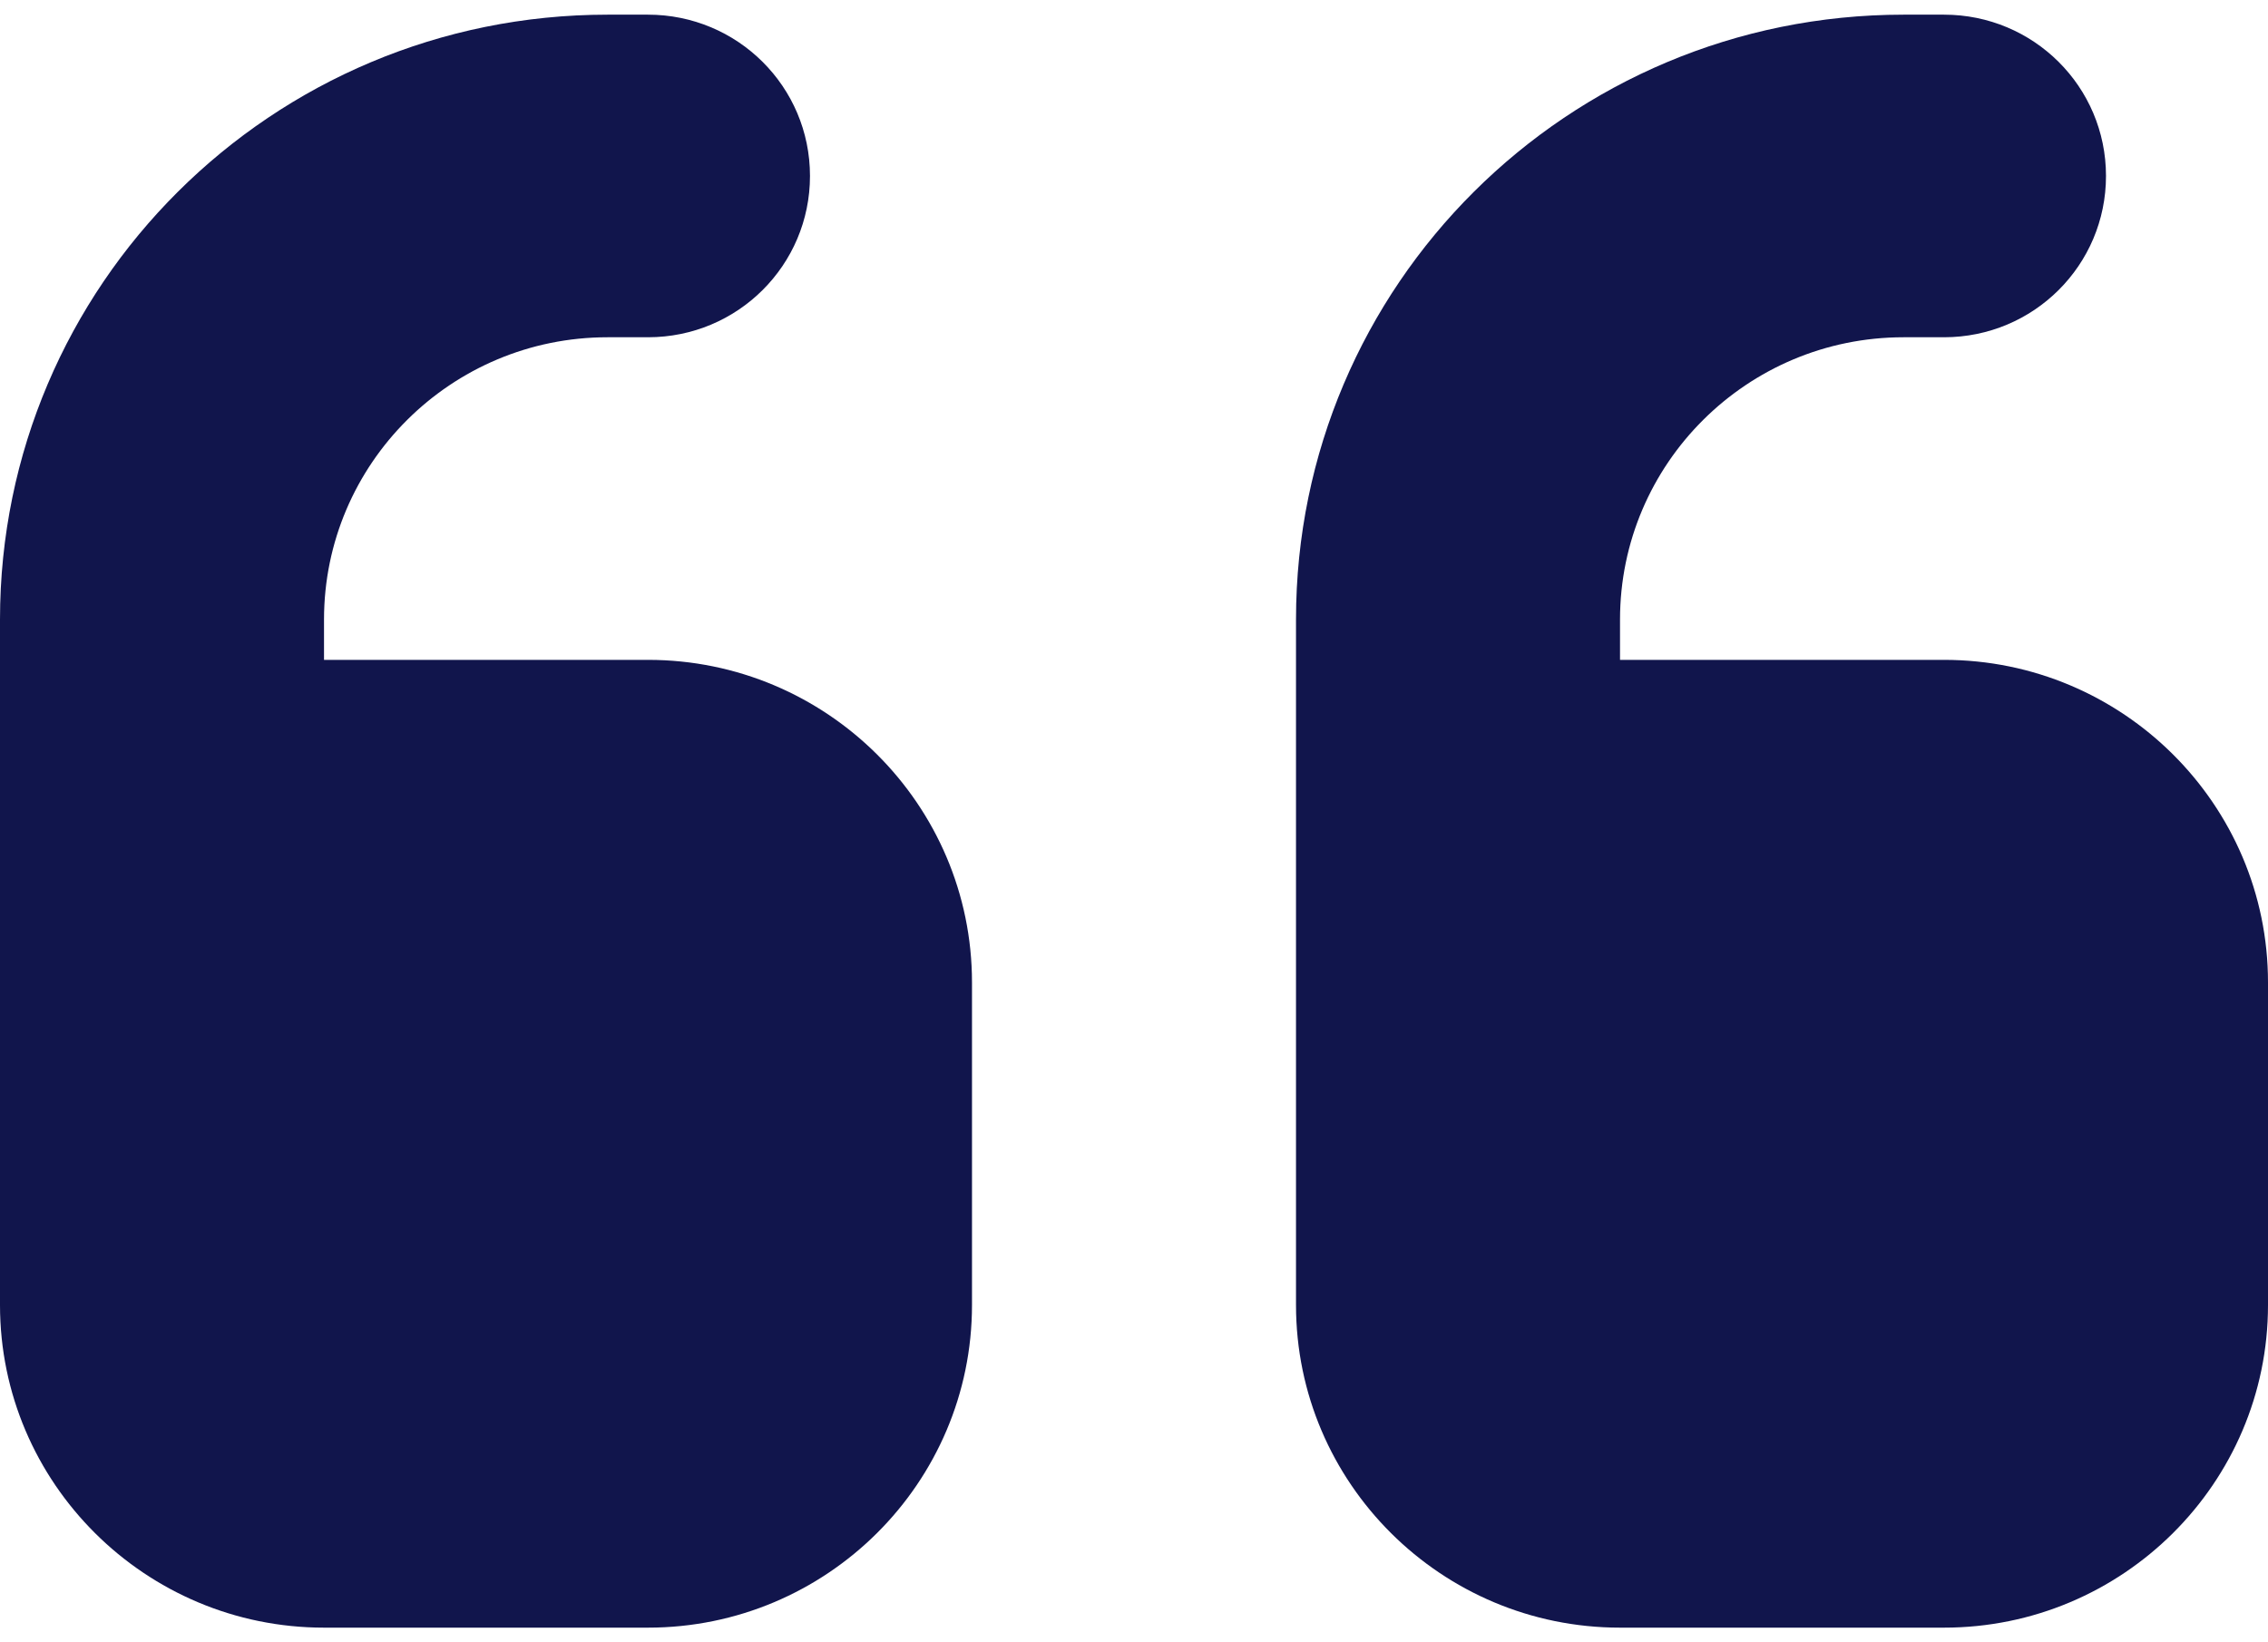 <svg width="58" height="42" viewBox="0 0 58 42" fill="none" xmlns="http://www.w3.org/2000/svg">
<path d="M0 15.844C0 7.297 6.952 0.375 15.536 0.375H16.571C18.863 0.375 20.714 2.218 20.714 4.5C20.714 6.782 18.863 8.625 16.571 8.625H15.536C11.535 8.625 8.286 11.861 8.286 15.844V16.875H16.571C21.142 16.875 24.857 20.575 24.857 25.125V33.375C24.857 37.925 21.142 41.625 16.571 41.625H8.286C3.716 41.625 0 37.925 0 33.375V15.844ZM33.143 15.844C33.143 7.297 40.095 0.375 48.679 0.375H49.714C52.006 0.375 53.857 2.218 53.857 4.5C53.857 6.782 52.006 8.625 49.714 8.625H48.679C44.678 8.625 41.429 11.861 41.429 15.844V16.875H49.714C54.284 16.875 58 20.575 58 25.125V33.375C58 37.925 54.284 41.625 49.714 41.625H41.429C36.858 41.625 33.143 37.925 33.143 33.375V15.844Z" fill="#11154C"/>
</svg>
